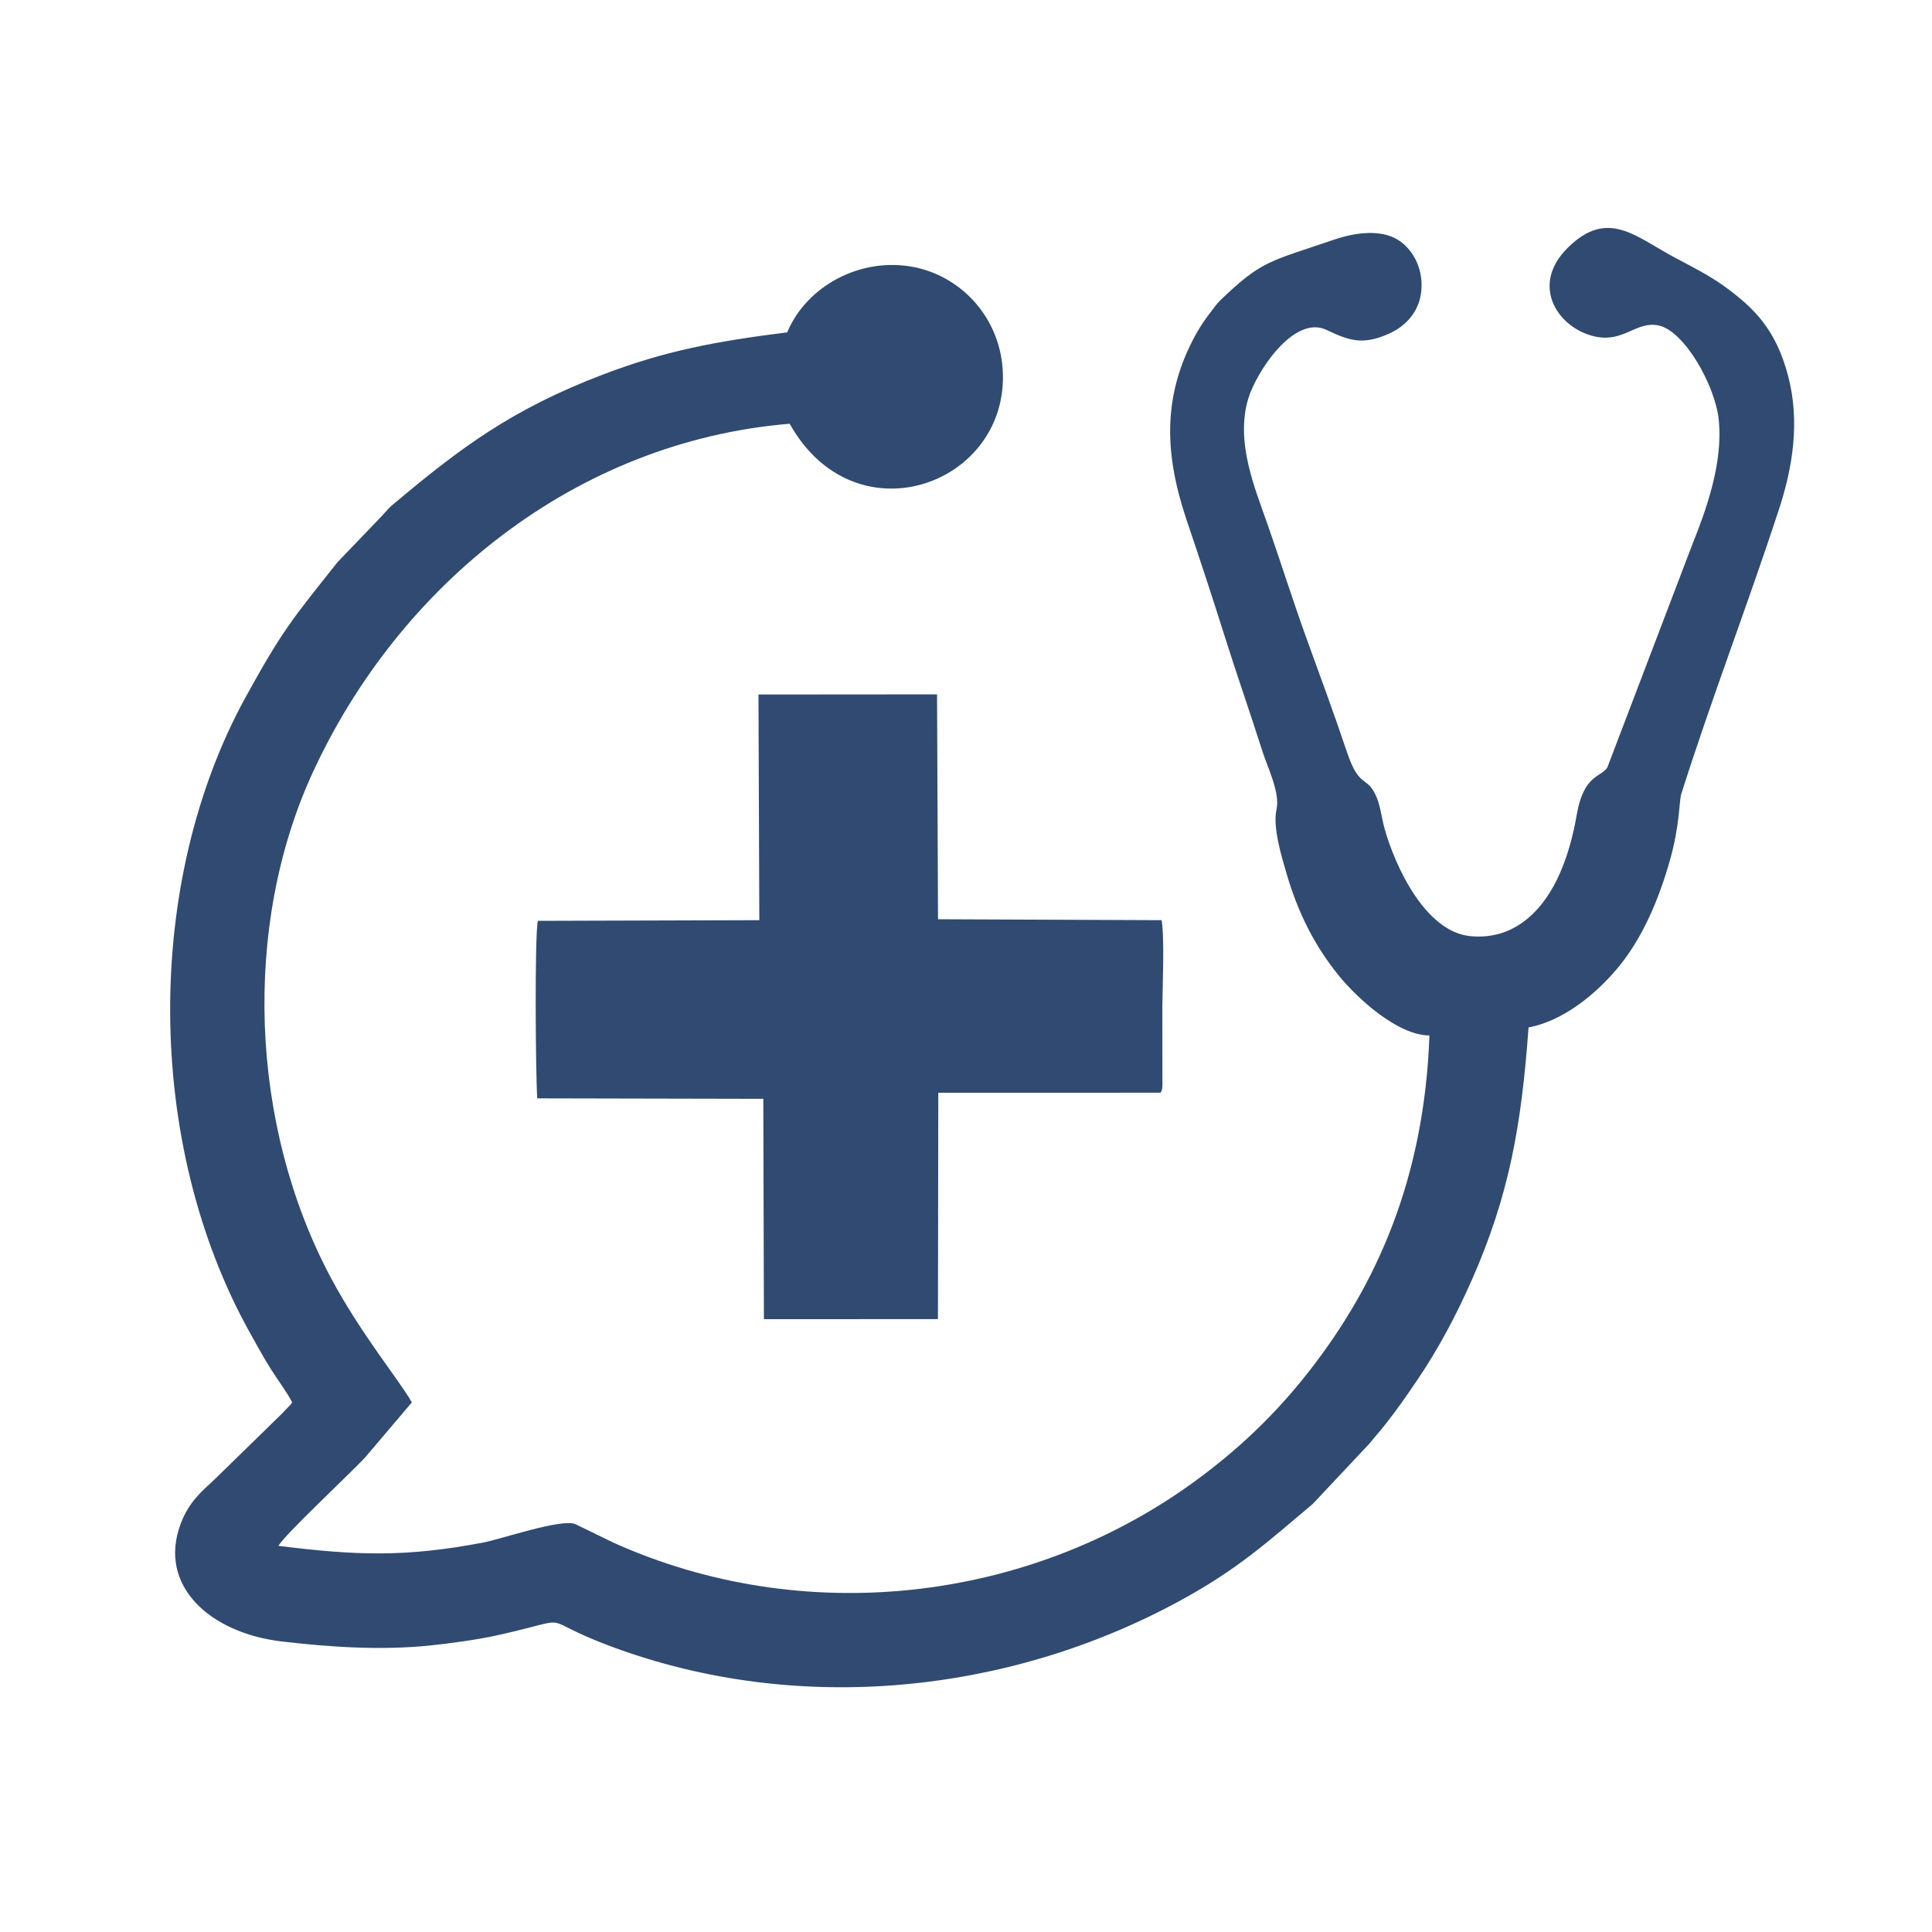<?xml version="1.0" encoding="UTF-8"?>
<!DOCTYPE svg PUBLIC "-//W3C//DTD SVG 1.1//EN" "http://www.w3.org/Graphics/SVG/1.1/DTD/svg11.dtd">
<!-- Creator: CorelDRAW 2021.5 -->
<svg xmlns="http://www.w3.org/2000/svg" xml:space="preserve" width="80px" height="80px" version="1.1" style="shape-rendering:geometricPrecision; text-rendering:geometricPrecision; image-rendering:optimizeQuality; fill-rule:evenodd; clip-rule:evenodd"
viewBox="0 0 8345.7 8345.7"
 xmlns:xlink="http://www.w3.org/1999/xlink"
 xmlns:xodm="http://www.corel.com/coreldraw/odm/2003">
 <defs>
  <style type="text/css">
   <![CDATA[
    .fil0 {fill:none}
    .fil1 {fill:#314A71}
   ]]>
  </style>
 </defs>
 <g id="Слой_x0020_1">
  <rect class="fil0" width="8345.7" height="8345.7"/>
  <path class="fil1" d="M3400.6 1435.7c-308.2,38.5 -529.1,80.3 -796.8,182.5 -394.3,150.7 -615.3,316.4 -908.4,562.9 -23.4,19.7 -39,42.3 -61.3,63.8l-176.3 183.8c-195.7,246.4 -237.5,293.4 -396.4,582.2 -438.7,797.5 -437.7,1929 18.7,2747.2 31,55.7 56.3,102.1 88.7,154 28.5,45.5 73.6,105.6 93.3,146 -11.7,17.7 -23.9,25 -39.2,43.6l-297.1 290c-55.5,51.5 -110.1,96.7 -145.5,191.1 -99.7,266.4 126.1,471.7 438.1,508 207.6,24.2 422.1,38.7 633.9,17.8 85.3,-8.5 211.8,-25.9 294,-44.2 366.4,-81.6 149.9,-79.4 497.8,49.4 799.2,296.1 1705,205.9 2446.3,-195.4 255.4,-138.3 382.2,-255.2 580.2,-421.7l242.7 -258.3c26.8,-32.8 50.3,-59.1 74.5,-89.9 49.6,-62.9 90.6,-122.3 137.3,-191.4 88,-130 165.6,-275.5 234.1,-431.1 157.6,-358.1 213,-657.8 243.7,-1087.8 172.1,-32.5 320.1,-175.4 395.6,-269.6 95.2,-119 164.9,-275.2 214.8,-451.3 44,-155.3 39.9,-257.8 49.2,-287.2 133.1,-419.2 286.6,-815.6 422.2,-1229.9 58.8,-179.7 92.1,-379.4 38.8,-579.1 -52.6,-197.4 -145.3,-291.3 -277.8,-386.5 -64.2,-46.1 -133.2,-80.6 -208.3,-120.5 -174.6,-93 -291.8,-213.7 -463.9,-45 -170.6,167.3 -37.8,354.8 122.2,385.7 120,23.2 173.5,-68.3 268.3,-49.1 111.9,22.6 245.4,260 260.5,407.3 19.4,189.5 -55.4,392.3 -115.9,543.6l-365.1 958c-24.5,42.8 -101.9,28.4 -132.2,204 -16,92.7 -39.5,177.8 -73.7,255.5 -61.3,138.7 -181.5,289.5 -386,269.8 -194.9,-18.8 -325.8,-303 -370.8,-465.4 -11.7,-42.3 -17.5,-93.6 -33.1,-131.9 -41.8,-102.4 -73.4,-32 -129.6,-199 -56.7,-168.8 -115.1,-326.8 -174.7,-491 -58.9,-162.4 -110.4,-327.4 -167.4,-490.1 -56,-159.9 -139.7,-357 -84.1,-543.6 33.9,-114 196.7,-364.8 338,-297.9 97.6,46.2 155,66.7 267.1,17.8 70.9,-30.9 133.5,-92.2 142.6,-185.6 10,-101.4 -40.8,-186.5 -104.9,-223.6 -77.9,-45.1 -189.1,-26.7 -272.4,1.8 -279.1,95.6 -310.5,88.3 -490.4,261.4 -17.3,16.7 -23.7,28 -38.9,47.3 -22,27.9 -46.5,62.9 -66.1,98.2 -151.5,273.4 -133.6,530.1 -40.4,805.8 55.9,165.5 110.7,331.8 162.3,495.7 52.7,167.4 110.9,333 164.3,500.9 22.1,69.5 77.4,179.3 61.1,252.1 -17,75.7 21.1,200.2 41.9,271.8 52.3,180.4 124.9,318.3 223.6,441.4 79.7,99.4 256.4,262.4 395.1,262.9 -22.4,619 -228.2,1077.5 -520.6,1451.4 -145.6,186.2 -308.7,341.7 -503.9,482.5 -718.6,518.4 -1686.8,624.6 -2502,256.3l-163.4 -79.5c-61.5,-24.2 -316.4,64.2 -396.4,79.5 -335.5,64.2 -547.8,56.7 -885.7,14.6 24.3,-45.5 298.2,-301.5 372.6,-379.8l203.6 -239.8c-44.9,-83.3 -220.4,-295.5 -350.3,-539.5 -351.2,-659.8 -381.8,-1519.2 -78.7,-2179.4 371.2,-808.2 1131.7,-1431.4 2061.2,-1508.8 279.2,500.3 932.8,269.4 921.1,-213.1 -5.8,-238.2 -174.7,-421.3 -382,-463.1 -231.6,-46.7 -466.7,81.5 -549.7,281.5zm1611.9 3284.5c4.6,-7.5 4.7,-2.3 7.8,-17.3 1,-4.7 1,-17.4 1.1,-22.7l-0.4 -329.4c0.6,-86.6 10.2,-299.5 -3.2,-375.9l-965.8 -4 -4.2 -971.4 -771.4 0.6 3.7 974.8 -956.6 2.9c-14.6,60.5 -9.6,673.2 -2.7,766.8l976.5 2.1 2.6 951.8 751.8 -0.3 1.5 -977.9 959.3 -0.1z"/>
 </g>
</svg>
